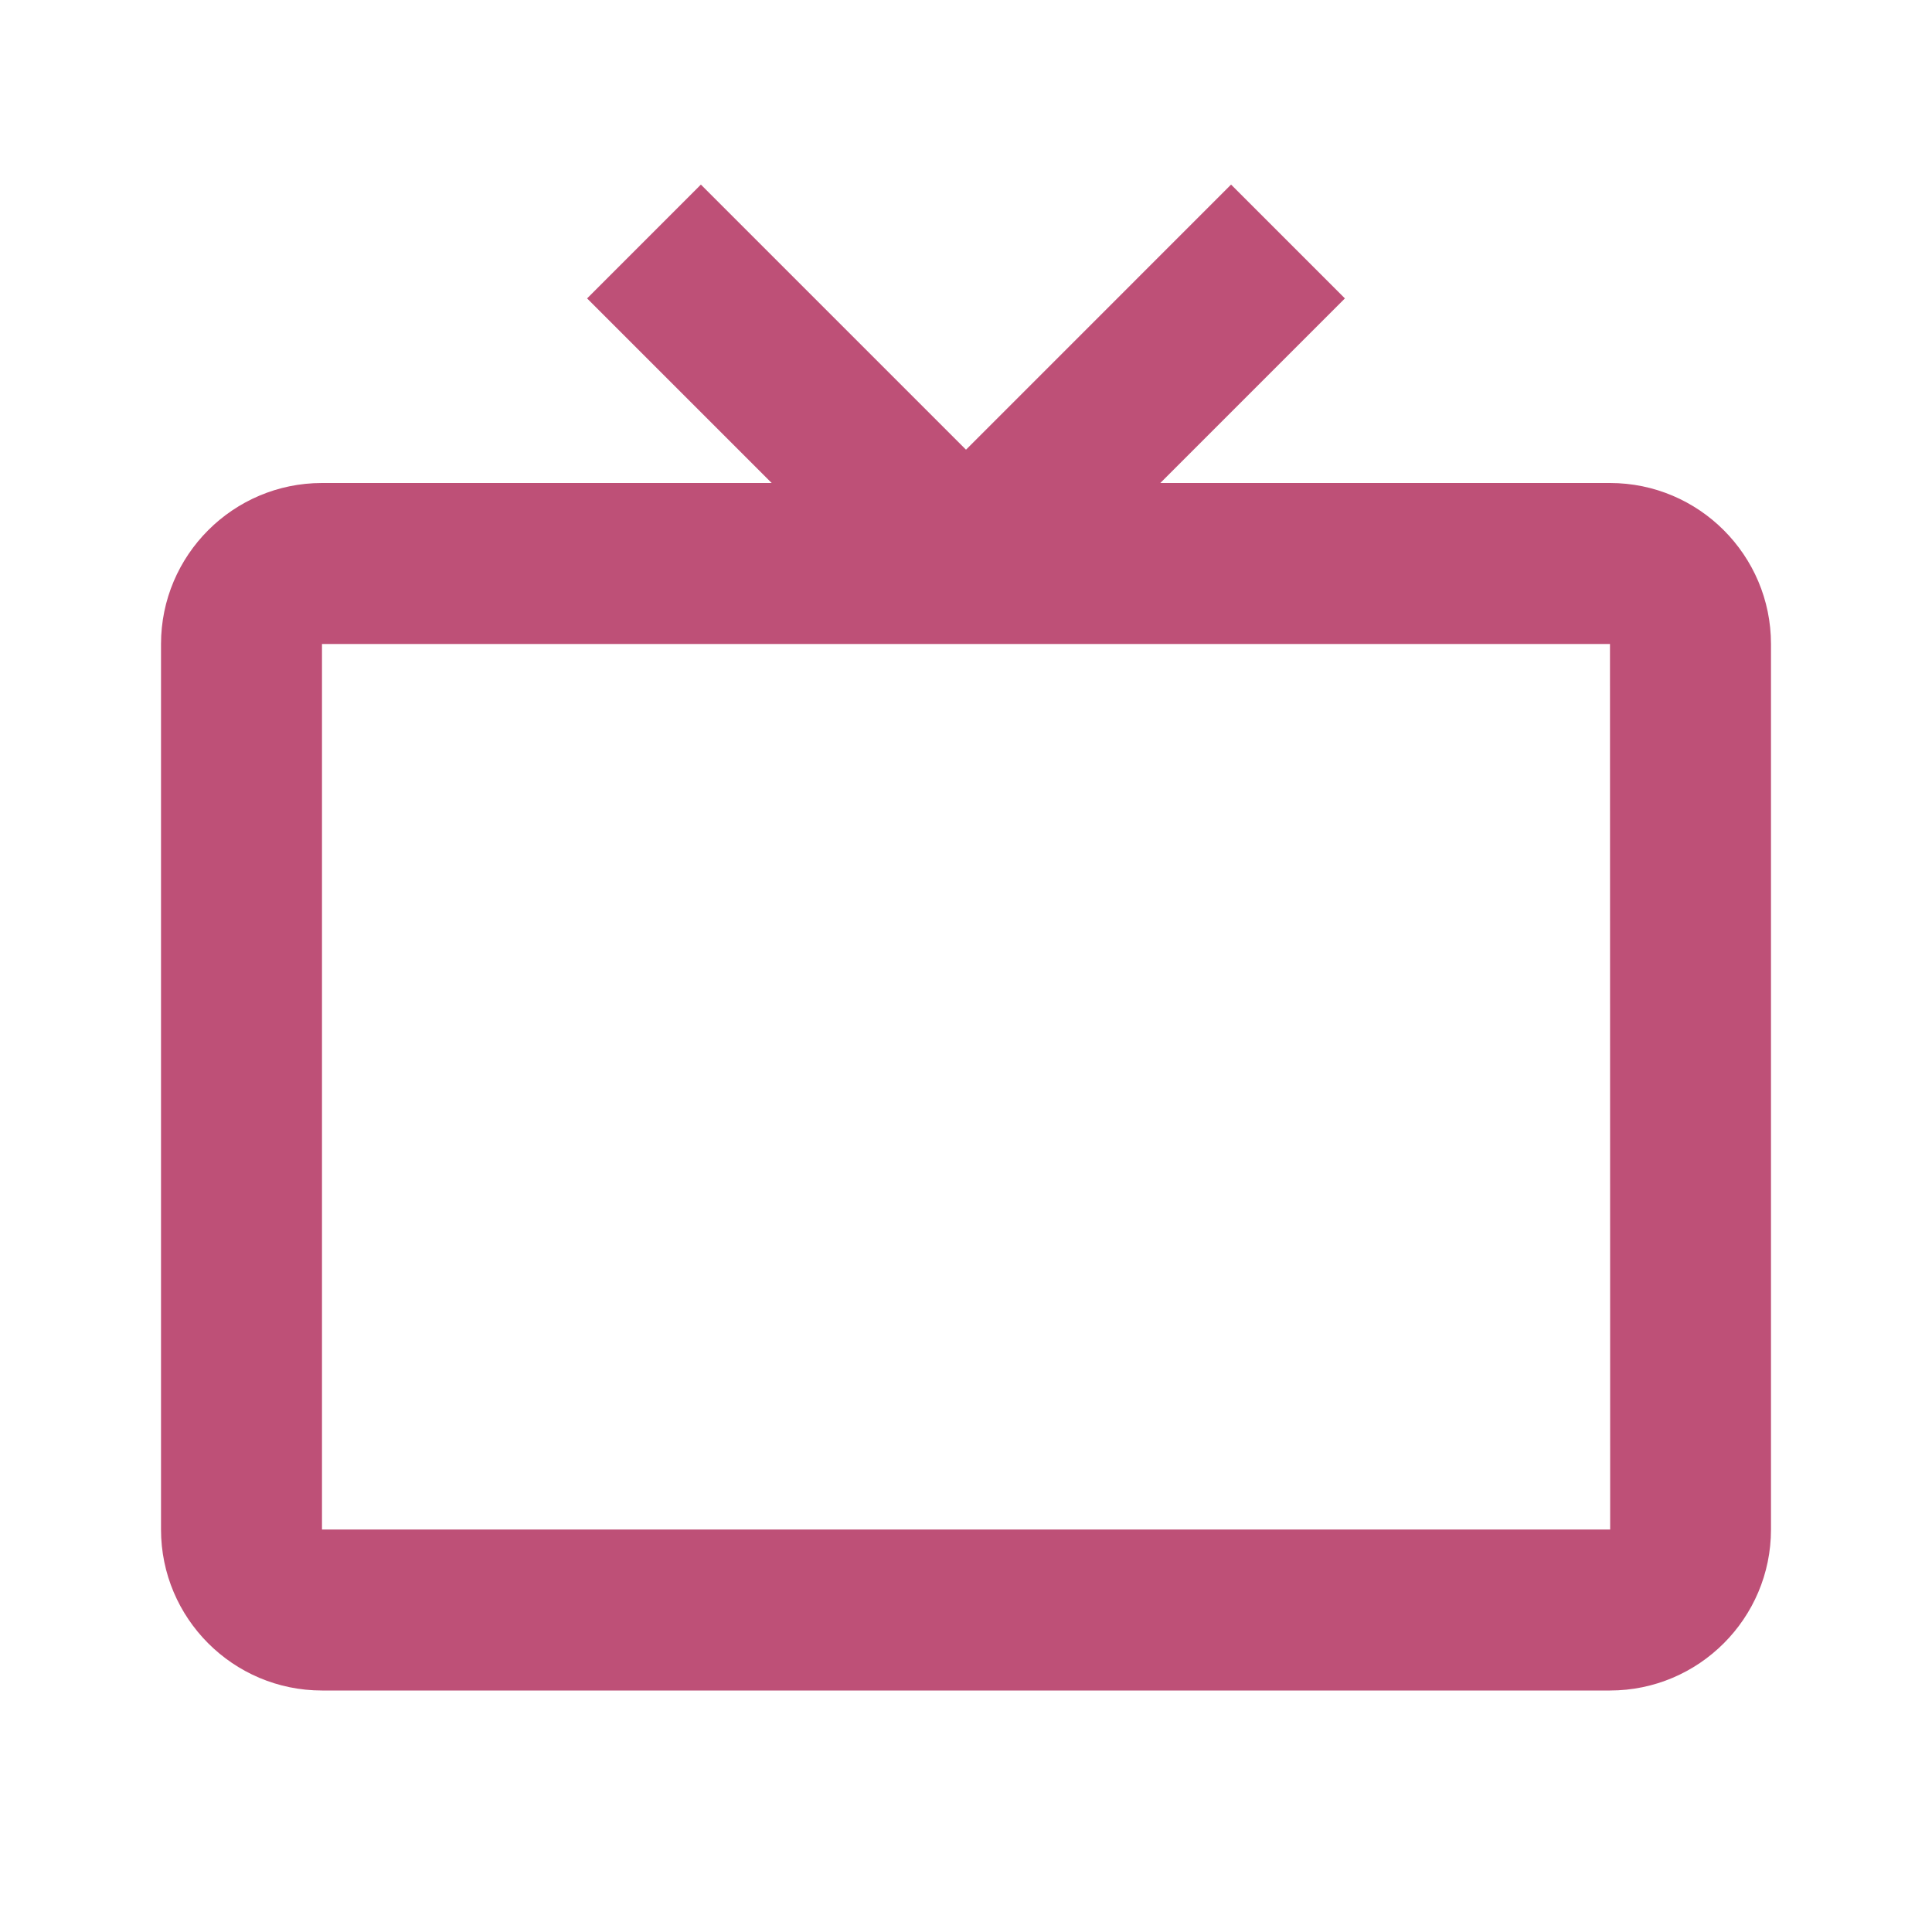 <?xml version="1.0" encoding="UTF-8"?>
<svg xmlns="http://www.w3.org/2000/svg" width="50" height="50" viewBox="0 0 50 50" fill="none">
  <path d="M41.666 12.5H30.029L34.806 7.723L31.86 4.777L25 11.638L18.139 4.777L15.194 7.723L19.971 12.5H8.333C6.035 12.5 4.167 14.369 4.167 16.667V39.584C4.167 41.882 6.035 43.75 8.333 43.75H41.666C43.964 43.75 45.833 41.882 45.833 39.584V16.667C45.833 14.369 43.964 12.5 41.666 12.5ZM8.333 39.584V16.667H41.666L41.671 39.584H8.333Z" fill="#BE5077"></path>
</svg>
